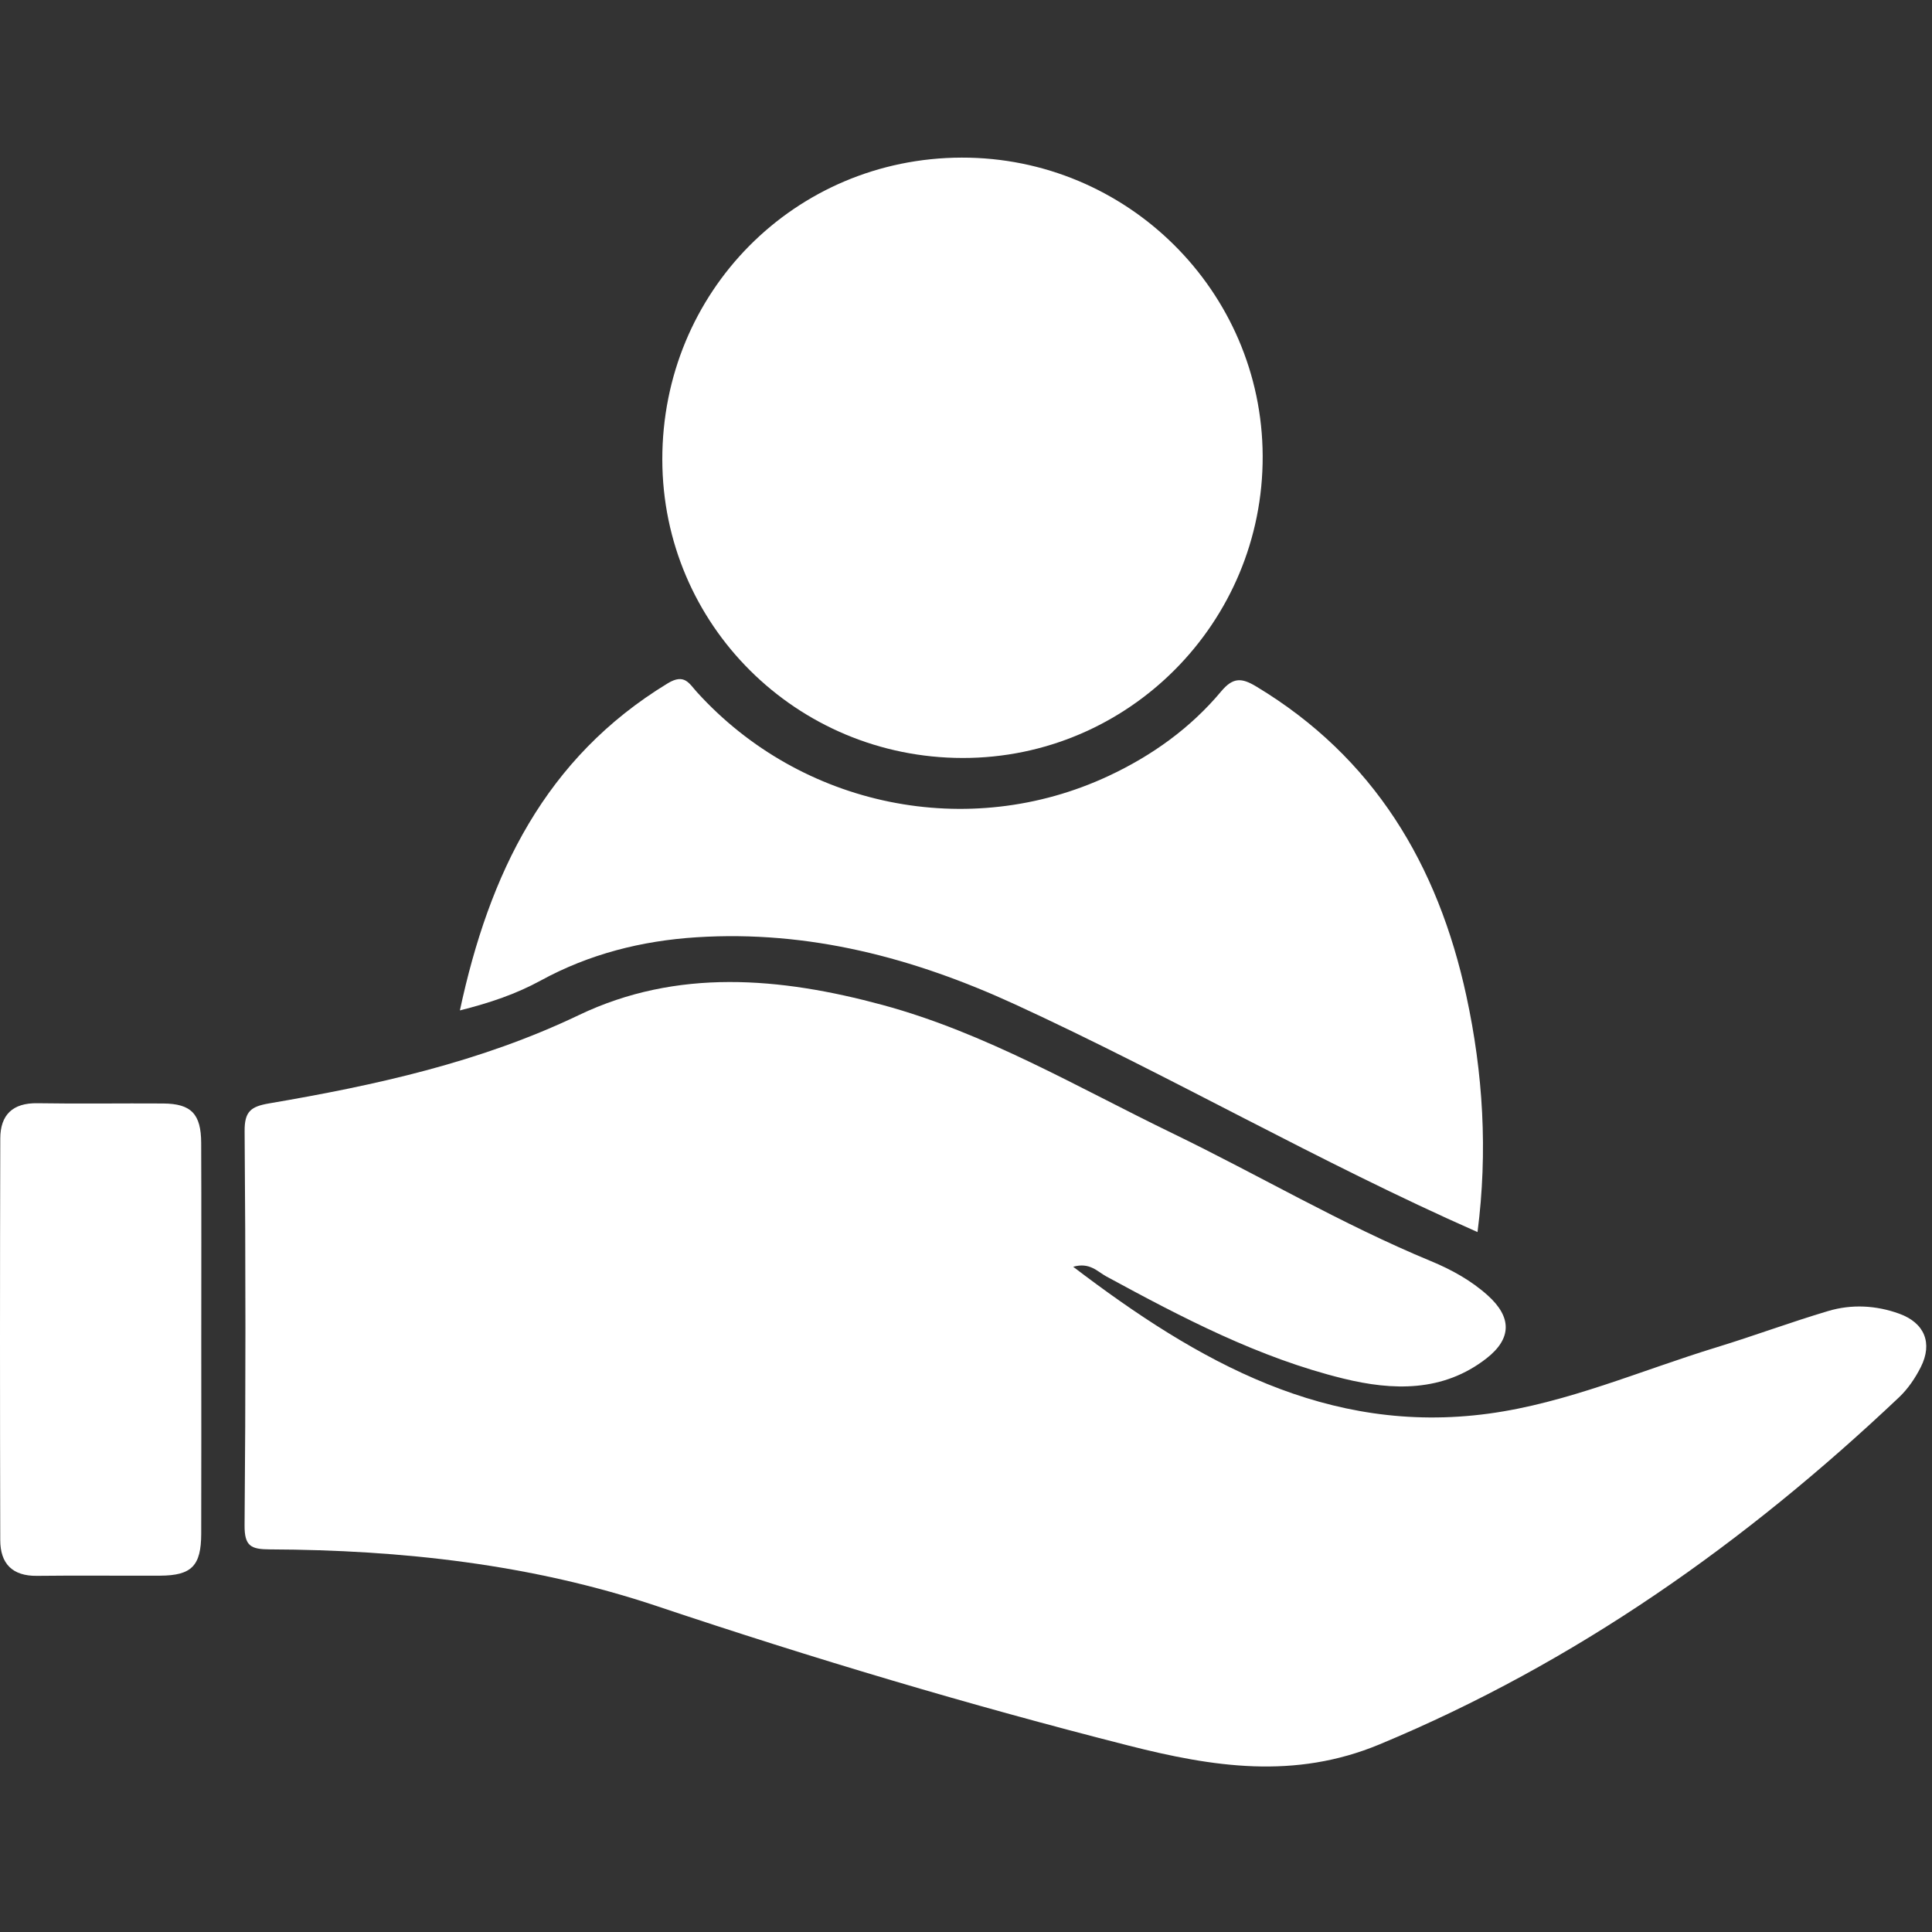 <?xml version="1.0" encoding="utf-8"?>
<!-- Generator: Adobe Illustrator 17.0.0, SVG Export Plug-In . SVG Version: 6.00 Build 0)  -->
<!DOCTYPE svg PUBLIC "-//W3C//DTD SVG 1.1//EN" "http://www.w3.org/Graphics/SVG/1.1/DTD/svg11.dtd">
<svg version="1.1" id="Layer_1" xmlns="http://www.w3.org/2000/svg" xmlns:xlink="http://www.w3.org/1999/xlink" x="0px" y="0px"
	 width="425.197px" height="425.197px" viewBox="0 0 425.197 425.197" enable-background="new 0 0 425.197 425.197"
	 xml:space="preserve">
<rect x="0" y="0" width="425.197" height="425.197" fill="#333333" stroke="none"/>
<g>
	<path fill="#FFFFFF" d="M236.189,278.793c27.441,20.914,55.998,37.115,91.439,32.319c17.248-2.334,33.498-9.502,50.164-14.598
		c8.231-2.517,16.312-5.533,24.561-7.984c5.184-1.541,10.549-1.257,15.661,0.599c5.552,2.017,7.375,6.471,4.716,11.746
		c-1.218,2.416-2.836,4.8-4.792,6.65c-33.771,31.951-71.139,58.419-114.351,76.388c-18.695,7.774-36.65,4.974-55.221,0.254
		c-34.968-8.888-69.476-19.187-103.684-30.655c-27.588-9.249-56.272-12.403-85.276-12.52c-4.192-0.017-5.62-0.704-5.58-5.341
		c0.254-28.891,0.239-57.786,0.009-86.678c-0.035-4.361,1.351-5.447,5.414-6.14c23.396-3.993,46.416-9.037,68.136-19.427
		c21.644-10.354,44.356-8.316,66.814-2.243c22.703,6.139,42.894,18.106,63.845,28.257c19.036,9.223,37.289,20.025,56.888,28.134
		c4.513,1.867,8.856,4.254,12.54,7.584c5.255,4.75,5.27,9.443-0.302,13.797c-9.582,7.487-20.671,7.123-31.519,4.462
		c-18.594-4.562-35.473-13.413-52.2-22.495C241.519,279.852,239.819,277.746,236.189,278.793z"/>
	<path fill="#FFFFFF" d="M211.647,34.689c36.391-0.08,66.105,29.369,66.244,65.654c0.14,36.647-29.524,66.512-66.028,66.474
		c-36.571-0.037-66.051-29.325-66.101-65.669C145.712,64.233,174.921,34.769,211.647,34.689z"/>
	<path fill="#FFFFFF" d="M325.175,271.156c-35.027-15.457-67.607-34.399-101.782-50.111c-22.278-10.242-45.364-16.344-70.098-14.768
		c-12.101,0.771-23.623,3.692-34.306,9.528c-5.37,2.933-11.067,4.879-17.774,6.569c6.444-30.08,18.74-55.568,45.738-71.986
		c3.696-2.247,4.697,0.023,6.461,1.965c22.972,25.302,59.766,32.81,90.551,18.423c9.547-4.462,18.021-10.519,24.783-18.607
		c2.631-3.147,4.528-3.014,7.728-1.087c25.91,15.601,39.99,39.248,46.238,68.078C326.399,236.156,327.463,253.374,325.175,271.156z"
		/>
	<path fill="#FFFFFF" d="M44.296,295.13c0,14.144,0.028,28.287-0.012,42.431c-0.02,7.056-2.115,9.18-9.03,9.214
		c-9.036,0.044-18.073-0.071-27.108,0.04c-5.451,0.067-8.08-2.705-8.092-7.864c-0.07-29.466-0.075-58.932,0.007-88.398
		c0.014-5.171,2.709-7.845,8.17-7.753c9.23,0.156,18.465-0.005,27.697,0.059c6.136,0.043,8.322,2.284,8.349,8.66
		C44.337,266.057,44.296,280.594,44.296,295.13z"/>
</g>
</svg>
